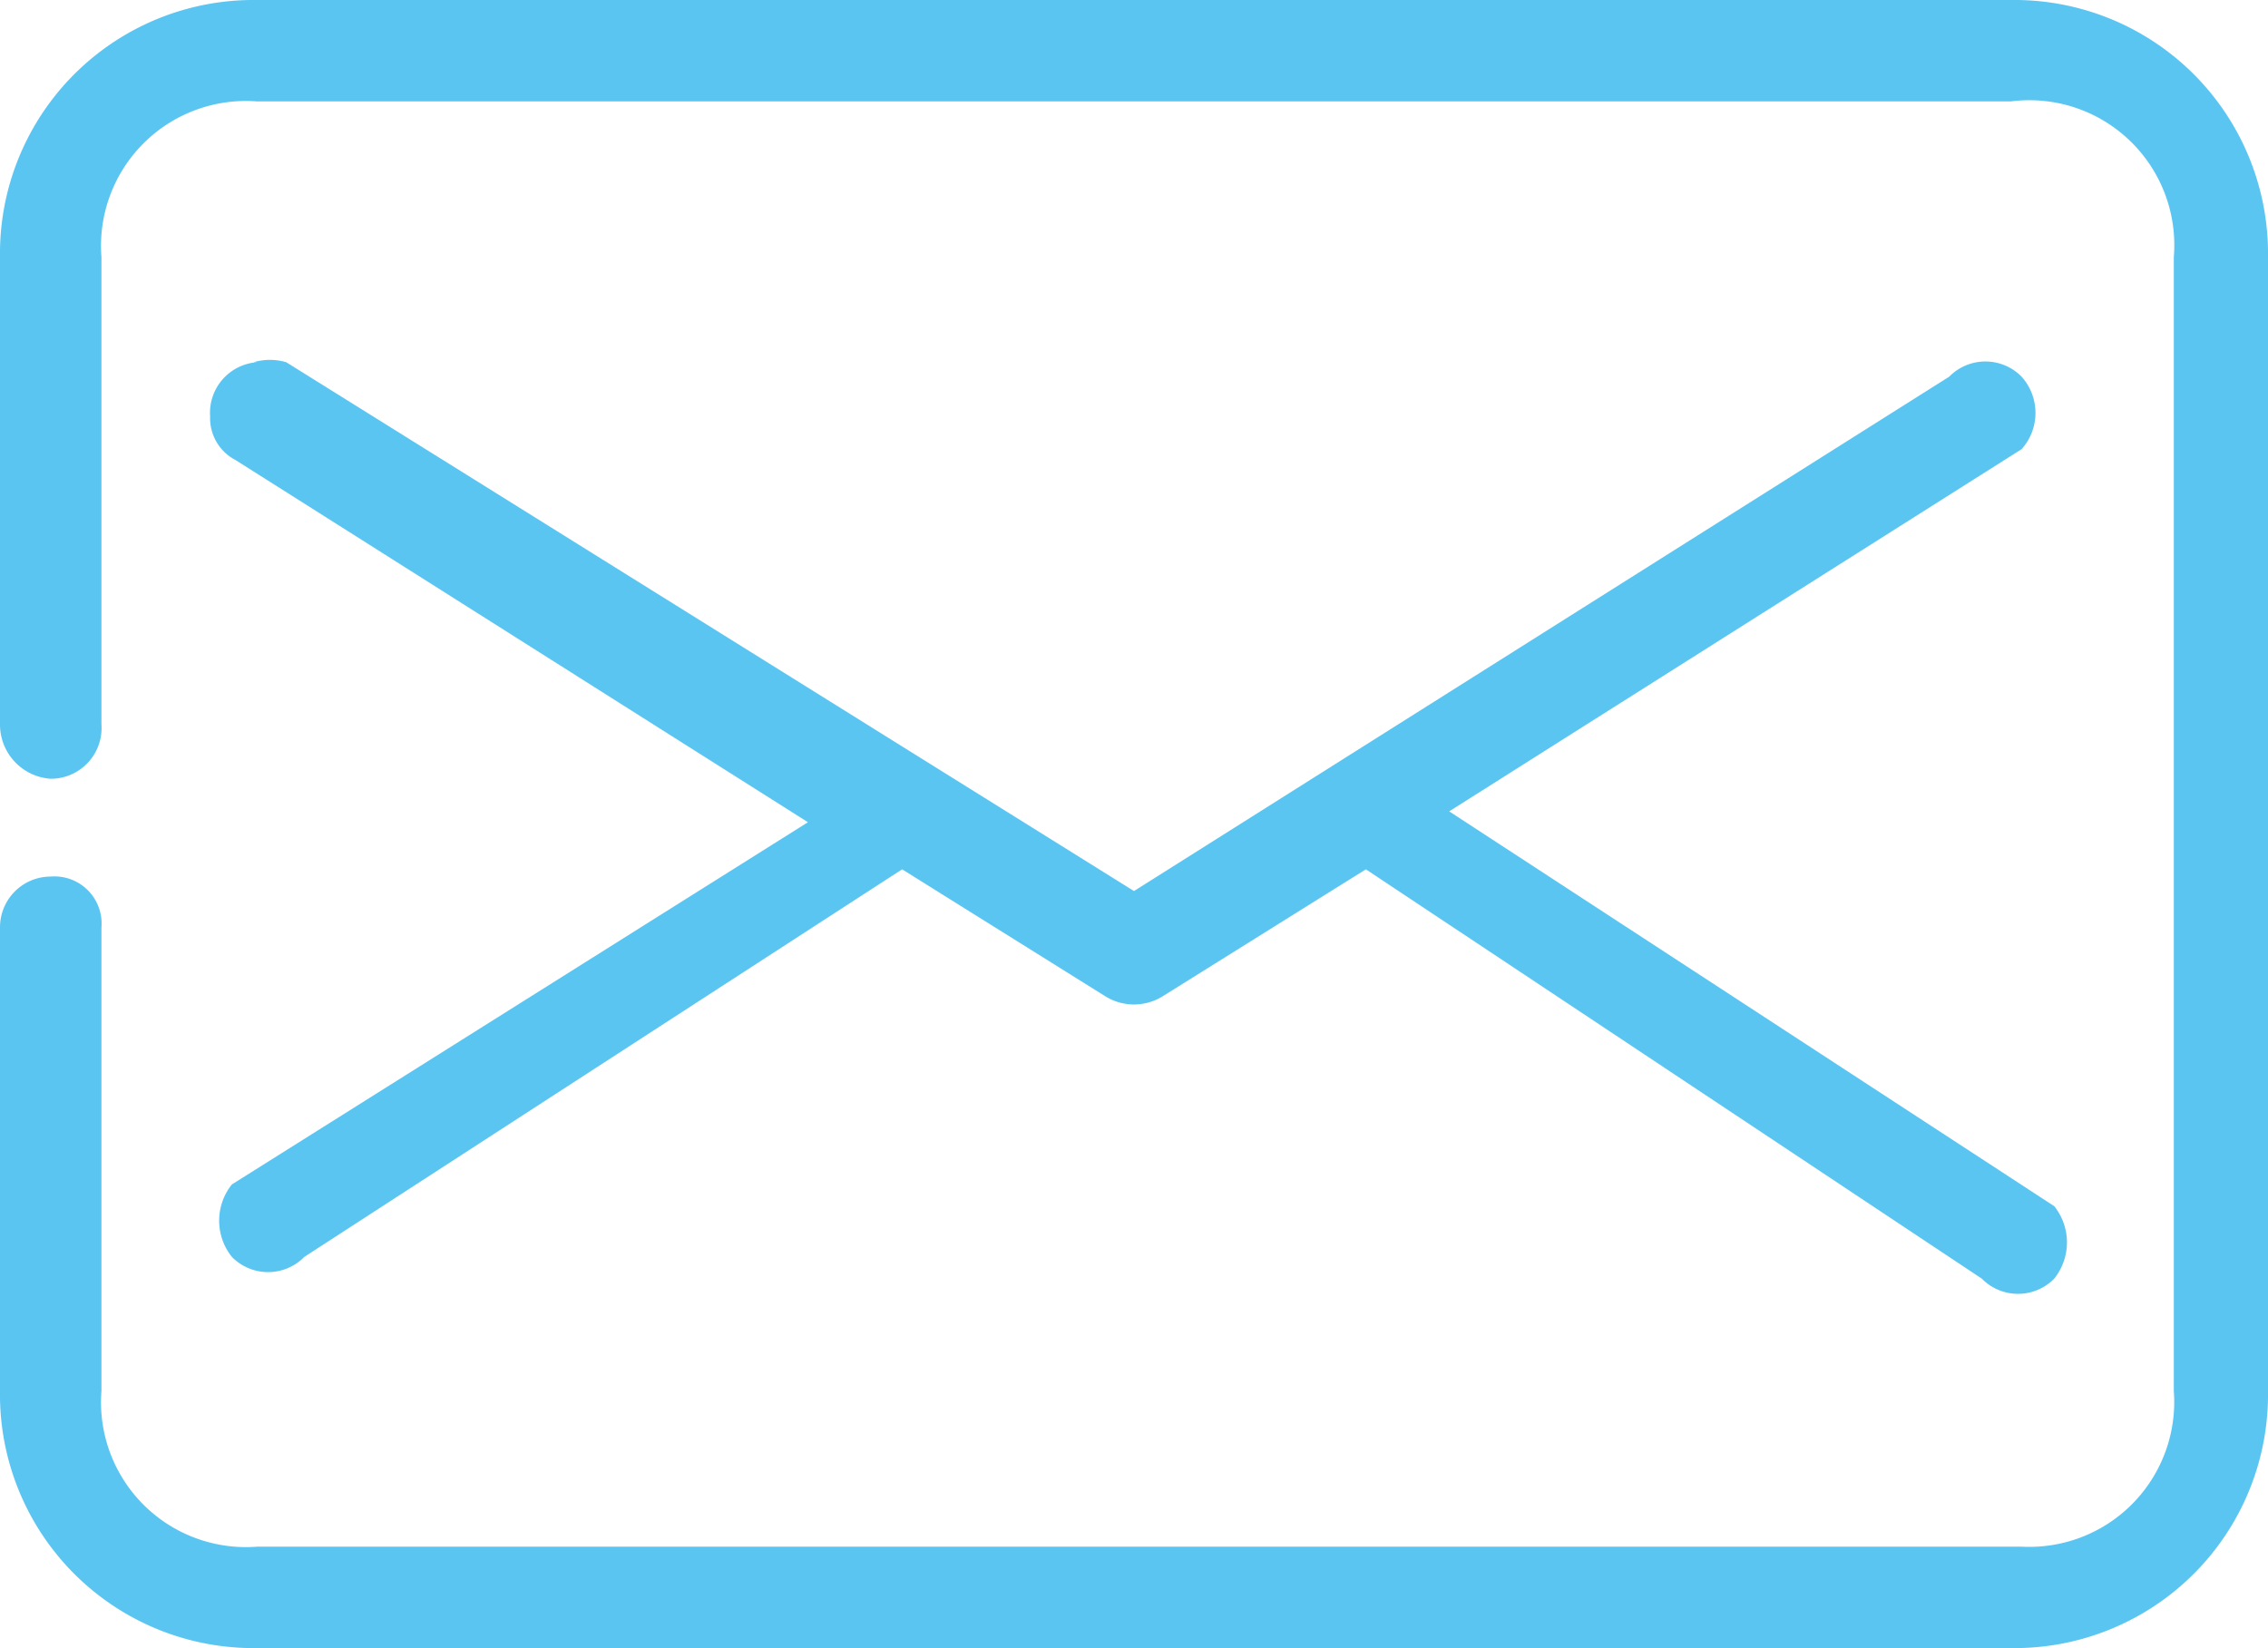 <svg xmlns="http://www.w3.org/2000/svg" viewBox="0 0 6.26 4.55"><defs><style>.cls-1{fill:#5bc5f2;}</style></defs><g id="Capa_2" data-name="Capa 2"><g id="Capa_1-2" data-name="Capa 1"><path class="cls-1" d="M.71,0A.7.7,0,0,0,0,.71V2a.15.15,0,0,0,.14.15A.14.14,0,0,0,.28,2h0V.71A.4.4,0,0,1,.71.28H5.55A.4.4,0,0,1,6,.71V3.84a.4.4,0,0,1-.42.43H.71a.4.4,0,0,1-.43-.43V2.56a.13.13,0,0,0-.14-.14A.14.14,0,0,0,0,2.56H0V3.84a.7.7,0,0,0,.71.71H5.55a.7.7,0,0,0,.71-.71V.71A.7.7,0,0,0,5.55,0Zm0,1a.14.14,0,0,0-.13.15.13.13,0,0,0,.07.12l1.58,1-1.59,1a.16.16,0,0,0,0,.2.14.14,0,0,0,.2,0L2.49,2.4l.56.35a.15.15,0,0,0,.16,0l.56-.35,1.7,1.13a.14.14,0,0,0,.2,0,.16.16,0,0,0,0-.2L4,2.24l1.58-1a.15.15,0,0,0,0-.2.14.14,0,0,0-.2,0h0L3.13,2.46.79,1A.16.16,0,0,0,.7,1Z"/></g></g></svg>